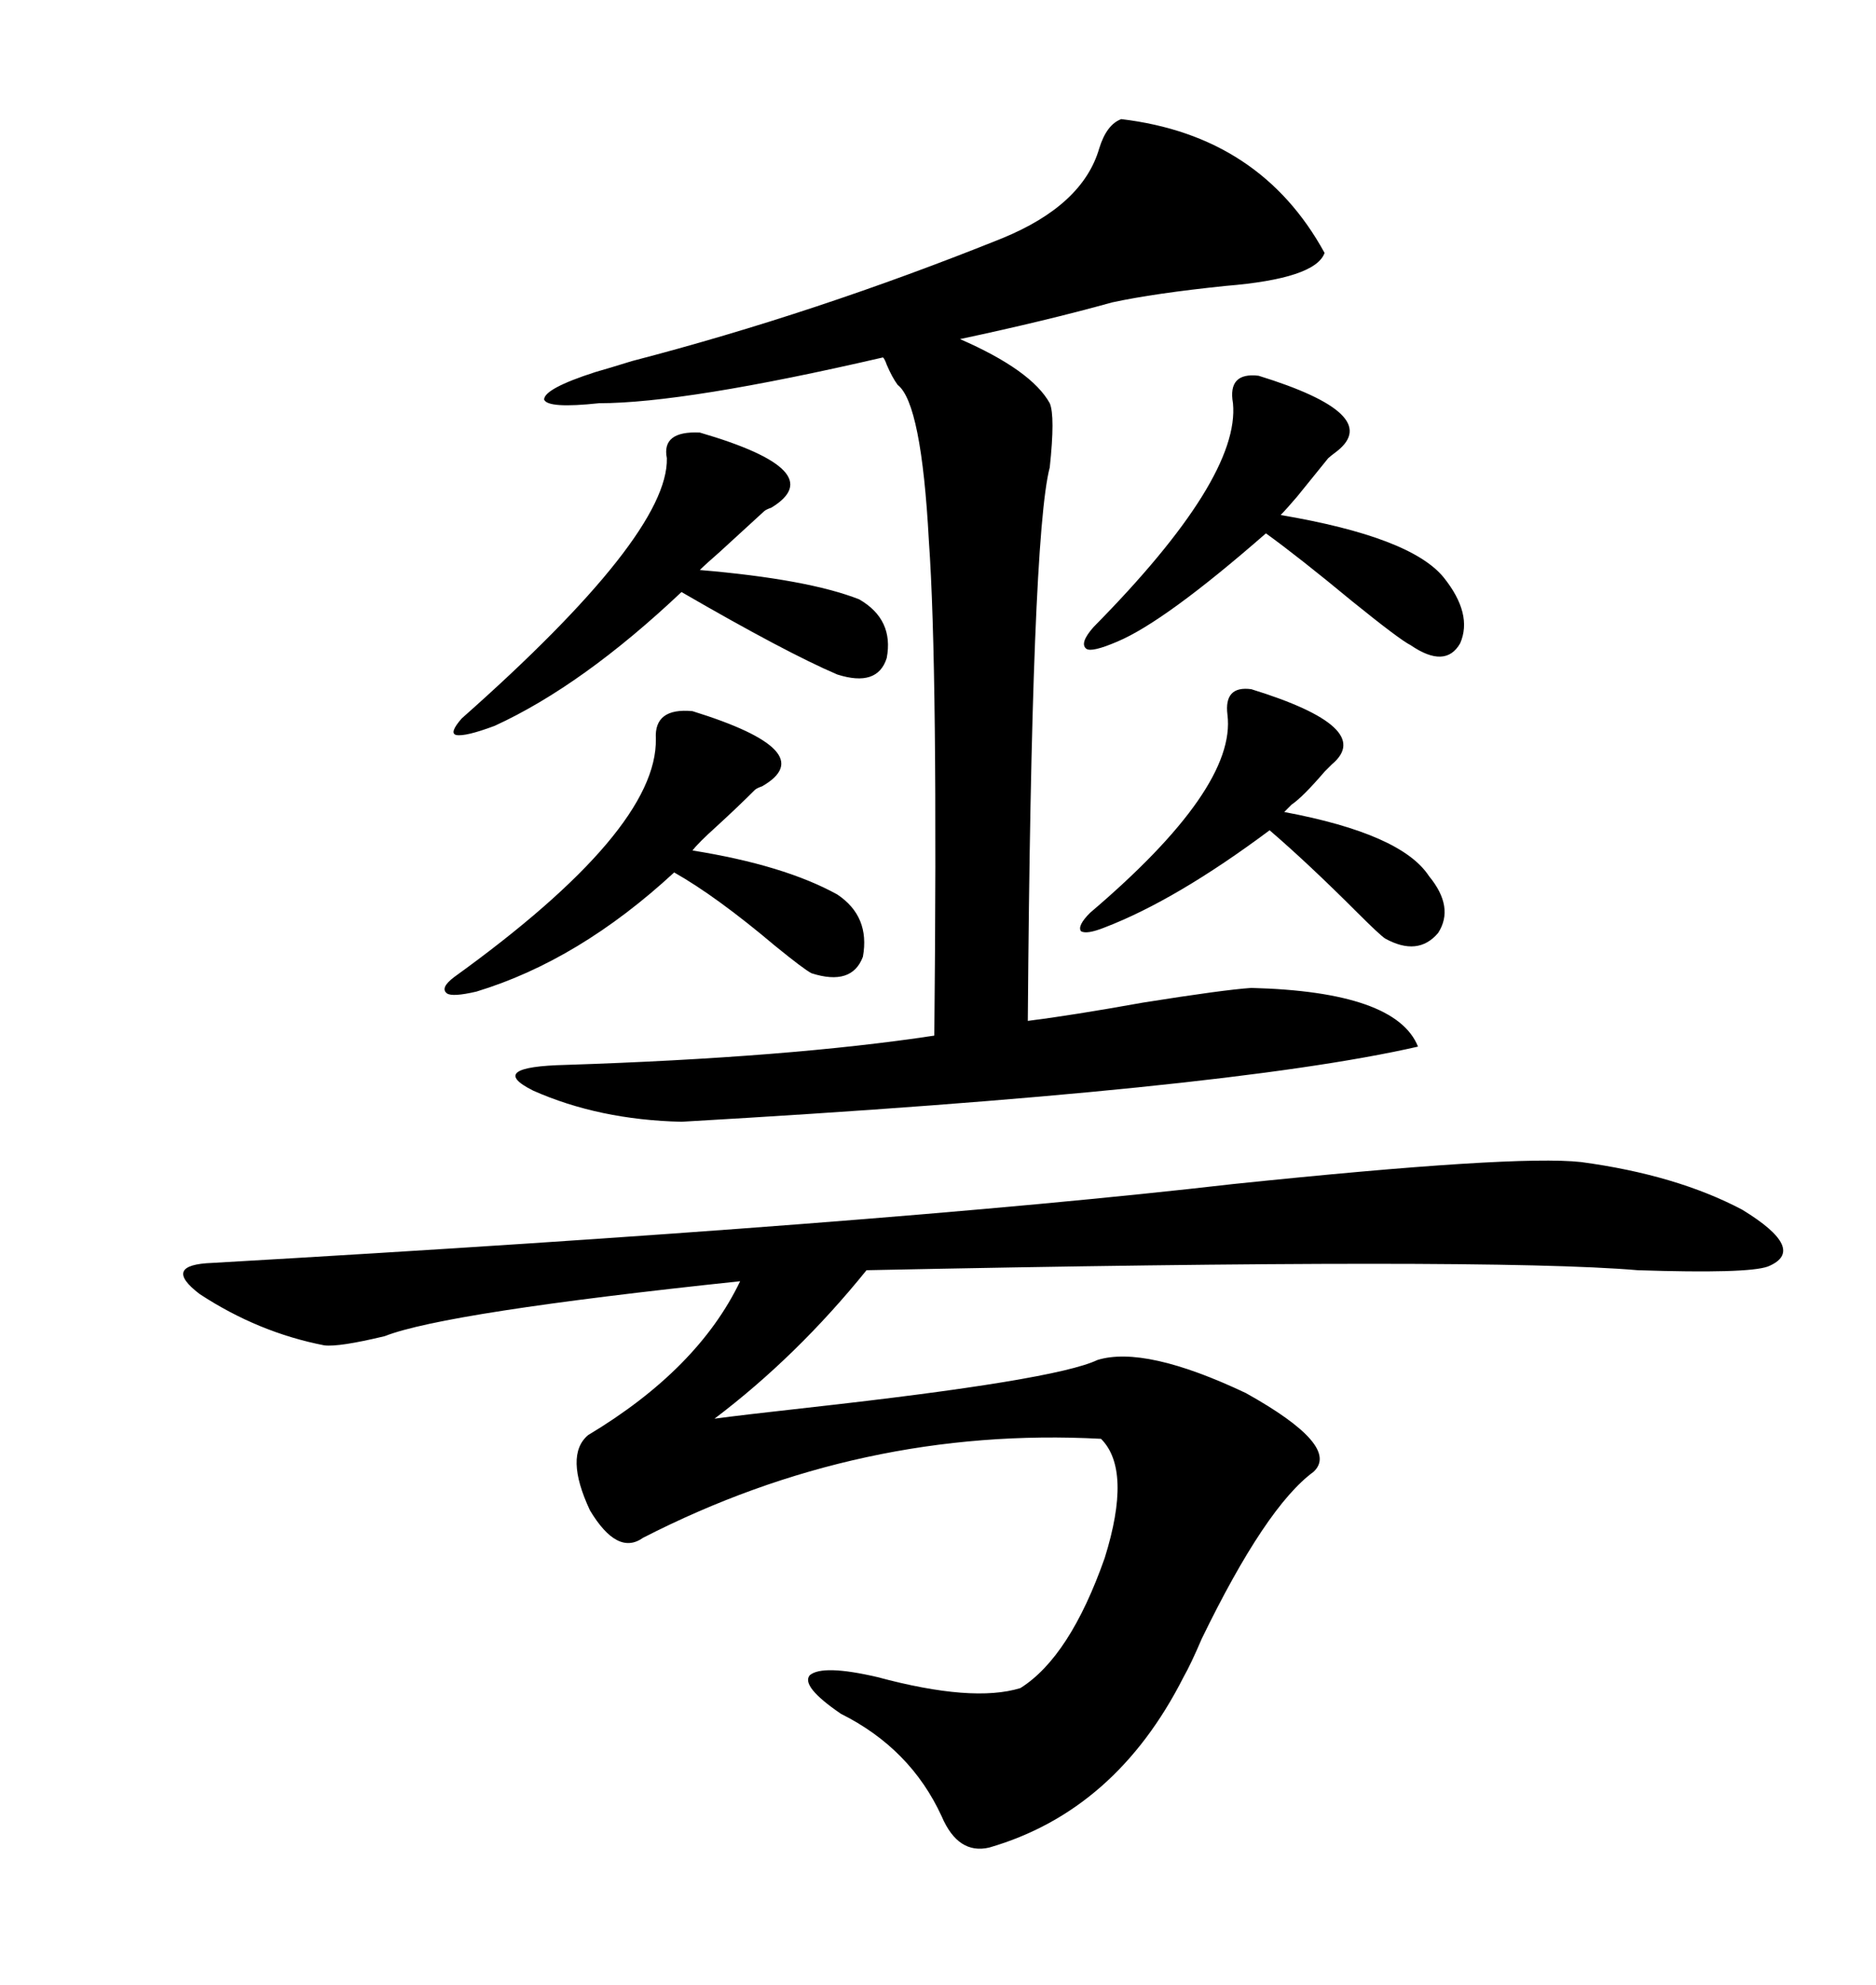 <svg xmlns="http://www.w3.org/2000/svg" xmlns:xlink="http://www.w3.org/1999/xlink" width="300" height="317.285"><path d="M252.83 185.74L252.83 185.74Q268.07 187.79 278.61 193.36L278.61 193.36Q289.16 199.80 282.71 202.44L282.71 202.44Q279.49 203.61 261.91 203.03L261.91 203.03Q237.89 200.98 138.57 203.03L138.57 203.03Q127.44 216.80 114.26 226.76L114.26 226.76Q118.65 226.17 129.20 225L129.20 225Q168.75 220.61 175.49 217.38L175.49 217.38Q183.11 215.04 199.22 222.66L199.22 222.66Q214.45 231.15 210.06 235.25L210.06 235.25Q202.44 240.82 192.19 261.91L192.19 261.91Q190.43 266.02 189.26 268.07L189.26 268.07Q178.42 289.45 158.20 295.31L158.20 295.31Q153.22 296.48 150.59 290.33L150.59 290.33Q145.61 279.49 134.47 273.93L134.47 273.93Q128.03 269.53 129.49 267.77L129.49 267.77Q131.54 266.02 140.33 268.07L140.33 268.07Q155.57 272.17 163.18 269.82L163.18 269.82Q171.09 264.84 176.66 249.02L176.66 249.02Q181.05 234.96 176.07 229.98L176.07 229.98Q137.70 227.93 102.83 245.80L102.83 245.80Q98.73 248.73 94.34 241.41L94.34 241.41Q90.23 232.62 94.04 229.39L94.04 229.39Q111.62 218.85 118.36 204.79L118.36 204.79Q71.19 209.77 61.52 213.57L61.52 213.57Q54.20 215.33 51.86 215.04L51.86 215.04Q41.31 212.99 31.93 206.84L31.93 206.84Q25.78 202.15 33.98 201.86L33.98 201.86Q141.21 195.70 197.17 189.26L197.17 189.26Q242.29 184.57 252.83 185.74ZM179.30 19.04L179.30 19.04Q201.56 21.68 211.82 40.43L211.82 40.43Q210.35 44.53 196.00 45.70L196.00 45.70Q184.57 46.88 177.83 48.34L177.83 48.34Q167.29 51.27 153.52 54.20L153.52 54.20Q164.94 59.18 167.87 64.45L167.87 64.45Q168.75 66.50 167.87 74.71L167.87 74.71Q164.94 85.84 164.36 163.18L164.36 163.18Q171.39 162.30 182.81 160.25L182.81 160.25Q195.70 158.20 200.10 157.91L200.10 157.91Q223.24 158.50 226.76 167.29L226.76 167.29Q196.00 174.32 108.98 179.30L108.98 179.30Q95.80 179.00 85.25 174.32L85.25 174.32Q77.64 170.51 90.53 170.21L90.53 170.21Q126.27 169.04 149.41 165.53L149.41 165.53Q150 106.93 148.54 86.43L148.54 86.43Q147.36 64.45 143.55 61.52L143.55 61.52Q142.68 60.35 141.80 58.30L141.80 58.30Q141.50 57.42 141.21 57.13L141.21 57.13Q109.57 64.45 95.80 64.45L95.80 64.45Q87.60 65.33 87.01 63.87L87.01 63.87Q87.01 62.11 95.21 59.47L95.21 59.47Q97.27 58.89 101.07 57.71L101.07 57.71Q130.37 50.10 160.25 38.09L160.25 38.09Q173.14 32.81 175.78 23.73L175.78 23.73Q176.95 19.92 179.30 19.04ZM111.91 69.14L111.91 69.14Q133.01 75.29 123.34 81.15L123.34 81.15Q122.46 81.45 122.17 81.74L122.17 81.74Q118.95 84.67 115.14 88.18L115.14 88.18Q112.79 90.23 111.91 91.11L111.91 91.11Q129.20 92.58 137.40 95.80L137.40 95.80Q142.97 99.02 141.80 105.18L141.80 105.18Q140.33 109.86 133.89 107.81L133.89 107.81Q125.68 104.30 108.98 94.63L108.98 94.63Q93.16 109.57 79.10 116.02L79.10 116.02Q74.41 117.77 72.95 117.48L72.95 117.48Q71.78 117.19 73.83 114.84L73.83 114.84Q106.93 85.55 106.64 73.24L106.64 73.24Q105.76 68.85 111.91 69.14ZM110.74 113.67L110.74 113.67Q131.54 120.12 121.88 125.68L121.88 125.68Q121.00 125.98 120.70 126.27L120.70 126.27Q118.07 128.91 114.55 132.13L114.55 132.13Q111.62 134.77 110.74 135.94L110.74 135.94Q125.39 138.28 133.89 142.97L133.89 142.97Q139.16 146.48 137.99 152.93L137.99 152.93Q136.23 157.62 129.79 155.57L129.79 155.57Q128.61 154.98 123.93 151.17L123.93 151.17Q114.55 143.26 107.81 139.45L107.81 139.45Q92.58 153.52 76.17 158.50L76.17 158.50Q72.36 159.38 71.48 158.79L71.48 158.79Q70.31 157.91 72.66 156.15L72.66 156.15Q105.18 132.71 104.88 118.07L104.88 118.07Q104.59 113.09 110.74 113.67ZM201.27 60.06L201.27 60.06Q221.19 66.21 213.87 72.07L213.87 72.07Q212.70 72.95 212.40 73.24L212.40 73.24Q209.77 76.46 207.42 79.39L207.42 79.39Q205.66 81.45 204.79 82.32L204.79 82.32Q225.59 85.84 230.86 92.29L230.86 92.29Q235.55 98.14 233.50 102.83L233.50 102.83Q231.15 106.93 225.59 103.13L225.59 103.13Q223.83 102.25 216.21 96.09L216.21 96.09Q207.71 89.06 202.44 85.25L202.44 85.25Q186.33 99.32 178.71 102.54L178.71 102.54Q174.61 104.30 173.73 103.71L173.73 103.71Q172.56 102.83 174.90 100.20L174.90 100.20Q198.34 76.46 197.17 64.45L197.17 64.45Q196.29 59.47 201.27 60.06ZM200.10 110.16L200.10 110.16Q220.02 116.31 212.99 122.17L212.99 122.17Q212.11 123.05 211.82 123.34L211.82 123.34Q208.30 127.44 206.54 128.61L206.54 128.61Q205.96 129.20 205.37 129.79L205.37 129.79Q224.12 133.30 228.52 140.04L228.52 140.04Q232.62 145.02 229.98 149.12L229.98 149.12Q226.76 152.93 221.48 150L221.48 150Q220.61 149.41 217.09 145.90L217.09 145.90Q209.18 137.99 203.03 132.71L203.03 132.71Q188.09 143.85 176.66 148.24L176.66 148.24Q173.73 149.41 172.85 148.83L172.85 148.83Q172.27 147.95 174.32 145.90L174.32 145.90Q197.75 125.98 196.29 114.26L196.29 114.26Q195.70 109.57 200.10 110.16Z"/></svg>
